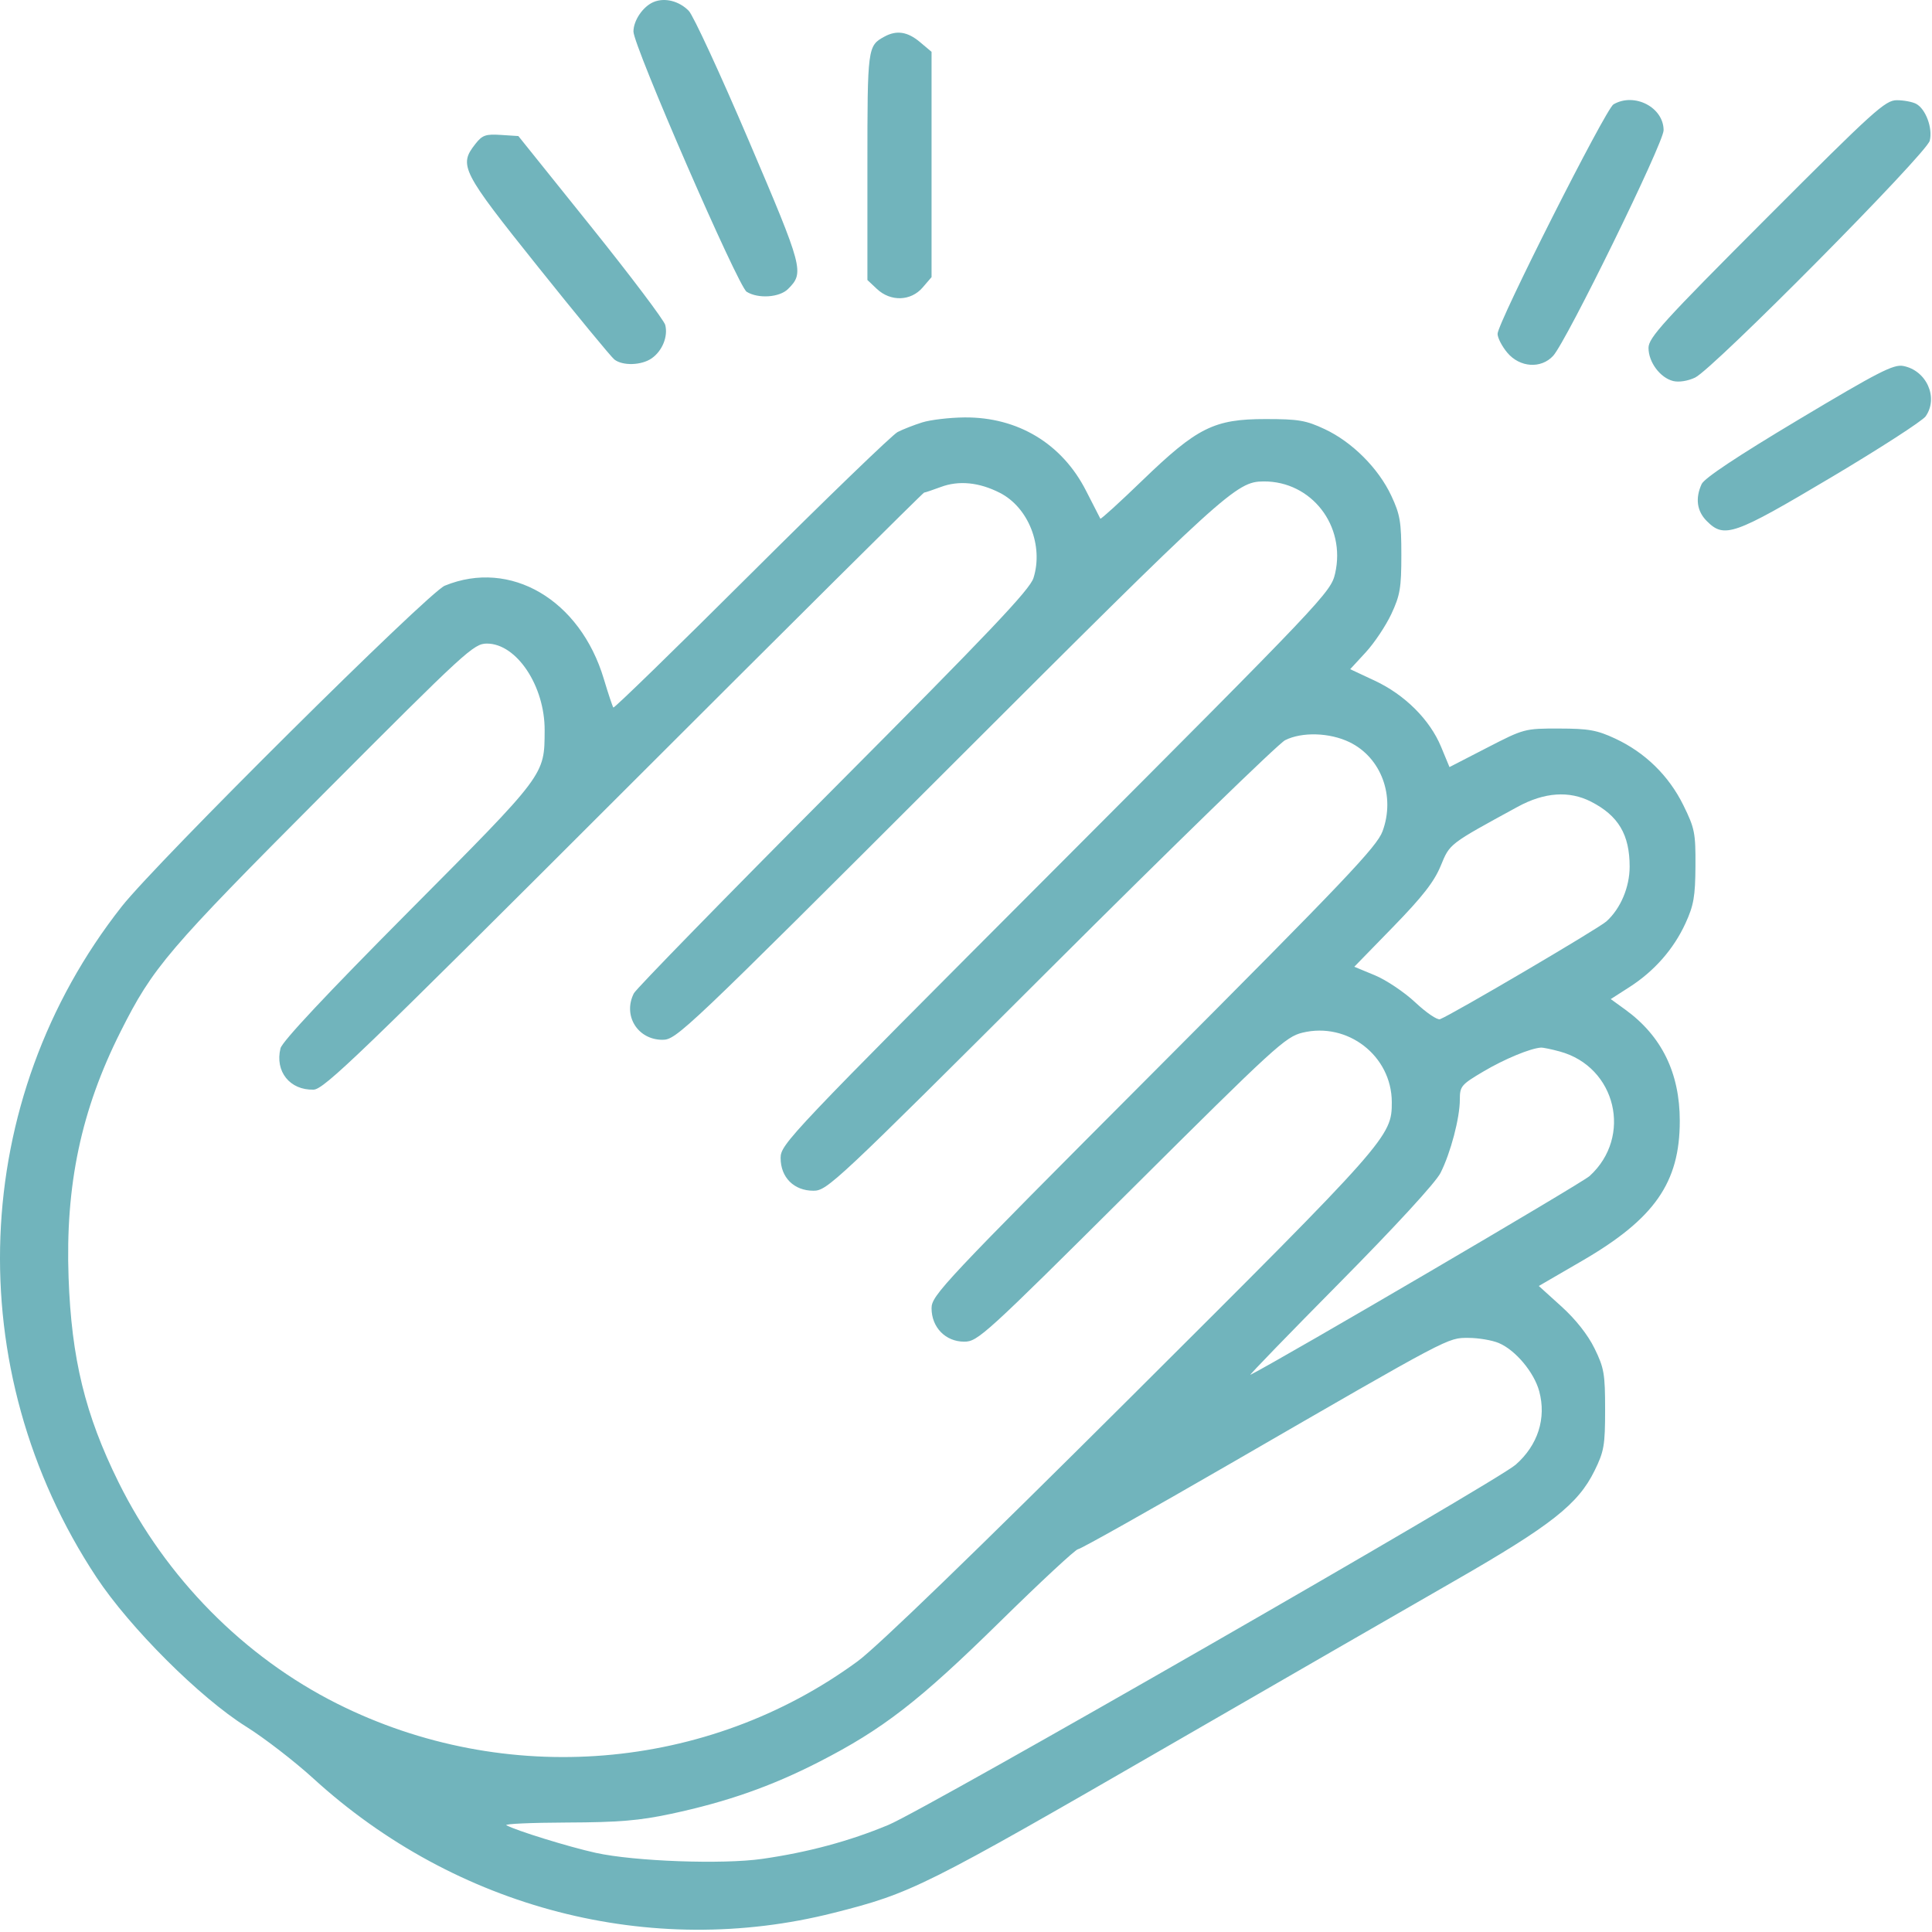 <?xml version="1.0" encoding="UTF-8"?> <svg xmlns="http://www.w3.org/2000/svg" width="512" height="512" viewBox="0 0 512 512" fill="none"> <path fill-rule="evenodd" clip-rule="evenodd" d="M173.229 0.526C170.414 1.69 167.872 5.408 167.872 8.361C167.872 12.155 195.603 75.907 197.869 77.322C200.916 79.225 206.585 78.843 208.847 76.581C213.189 72.239 212.918 71.217 198.409 37.217C190.86 19.529 183.714 4.071 182.528 2.867C179.956 0.257 176.179 -0.694 173.229 0.526ZM234.372 9.711C229.921 12.145 229.872 12.518 229.872 44.073V74.207L232.399 76.582C236.028 79.991 241.387 79.822 244.502 76.2L246.872 73.444V43.589V13.734L243.795 11.145C240.514 8.384 237.607 7.941 234.372 9.711ZM427.592 27.653C425.529 28.854 396.872 85.589 396.872 88.473C396.872 89.534 398.037 91.787 399.461 93.479C402.761 97.402 408.391 97.785 411.596 94.306C415.119 90.483 440.872 37.888 440.872 34.518C440.872 28.437 433.125 24.432 427.592 27.653ZM468.101 57.843C440.667 85.327 436.872 89.504 436.872 92.208C436.872 95.97 439.951 100.108 443.395 100.972C444.908 101.352 447.283 100.98 449.224 100.059C454.021 97.783 510.551 40.717 511.407 37.287C512.231 33.988 510.345 28.879 507.801 27.518C506.812 26.989 504.502 26.556 502.666 26.556C499.62 26.556 496.607 29.283 468.101 57.843ZM125.984 38.141C121.509 43.829 122.271 45.324 142.564 70.691C152.844 83.542 161.957 94.604 162.814 95.274C165.022 97 170.023 96.839 172.713 94.955C175.52 92.989 177.067 89.182 176.301 86.128C175.985 84.868 167.096 73.087 156.549 59.947L137.372 36.056L132.734 35.756C128.708 35.495 127.817 35.81 125.984 38.141ZM476.699 111.168C460.419 120.904 451.66 126.726 450.949 128.286C449.219 132.084 449.694 135.469 452.327 138.101C456.963 142.738 459.439 141.868 485.207 126.549C498.165 118.846 509.466 111.546 510.32 110.327C513.781 105.386 510.559 98.159 504.372 96.984C501.808 96.497 497.79 98.556 476.699 111.168ZM244.372 111.948C242.172 112.641 239.247 113.787 237.872 114.497C236.497 115.206 219.074 132.024 199.154 151.87C179.235 171.717 162.761 187.752 162.546 187.505C162.331 187.258 161.195 183.848 160.021 179.927C153.734 158.917 135.268 148.09 117.872 155.213C113.502 157.002 41.498 228.503 32.279 240.208C-8.145 291.535 -10.845 362.899 25.556 417.982C34.389 431.347 52.986 449.911 65.204 457.556C70.037 460.581 78.067 466.774 83.044 471.318C120.883 505.851 172.452 519.184 220.854 506.95C241.663 501.69 244.55 500.249 310.29 462.286C338.935 445.744 372.722 426.268 385.372 419.007C411.09 404.245 418.206 398.648 422.58 389.742C425.098 384.614 425.372 383.025 425.372 373.556C425.372 364.073 425.1 362.502 422.564 357.337C420.782 353.709 417.57 349.64 413.777 346.208L407.799 340.798L419.274 334.134C438.472 322.986 445.159 313.407 445.159 297.056C445.159 284.341 440.358 274.543 430.701 267.547L426.865 264.769L431.816 261.592C438.409 257.361 443.53 251.532 446.673 244.681C448.851 239.933 449.263 237.571 449.313 229.538C449.367 220.761 449.119 219.507 446.122 213.416C442.264 205.576 435.983 199.43 428.047 195.732C423.217 193.481 421.002 193.085 413.175 193.072C404.059 193.056 403.89 193.101 394.052 198.17L384.127 203.284L381.899 197.908C378.918 190.716 372.301 184.119 364.318 180.384L357.815 177.341L361.933 172.874C364.198 170.417 367.248 165.852 368.712 162.731C371.036 157.772 371.372 155.795 371.372 147.056C371.372 138.308 371.038 136.343 368.702 131.36C365.296 124.093 358.335 117.132 351.068 113.726C346.085 111.39 344.12 111.056 335.372 111.056C321.731 111.056 317.267 113.283 302.706 127.35C296.727 133.127 291.731 137.673 291.604 137.454C291.476 137.235 289.776 133.916 287.826 130.079C281.475 117.582 269.726 110.492 255.584 110.623C251.618 110.66 246.572 111.256 244.372 111.948ZM264.963 130.602C272.55 134.473 276.578 144.678 273.878 153.187C272.894 156.288 262.373 167.377 220.869 209.056C192.389 237.656 168.589 262.039 167.98 263.24C165.001 269.114 168.968 275.556 175.565 275.556C179.247 275.556 181.371 273.54 251.363 203.601C325.012 130.008 327.623 127.631 334.872 127.584C347.551 127.5 356.735 139.326 353.818 151.98C352.675 156.938 350.96 158.747 279.76 230.079C209.025 300.944 206.872 303.213 206.872 306.874C206.872 312.027 210.402 315.556 215.557 315.556C219.214 315.556 221.19 313.702 278.352 256.655C310.813 224.26 338.812 197.035 340.572 196.155C345.062 193.912 352.372 194.136 357.622 196.677C366.035 200.75 369.834 210.993 366.385 220.306C364.869 224.399 356.477 233.225 305.749 284.084C249.893 340.083 246.872 343.295 246.872 346.688C246.872 351.762 250.573 355.556 255.523 355.556C259.12 355.556 260.888 353.945 299.821 315.197C337.833 277.364 340.672 274.764 345.168 273.67C357.149 270.757 368.803 279.808 368.84 292.056C368.868 301.178 368.023 302.134 299.73 370.189C258.587 411.188 232.455 436.462 227.287 440.253C187.483 469.448 133.89 473.819 89.371 451.502C64.651 439.11 43.916 418.106 31.401 392.783C22.549 374.869 18.939 360.063 18.172 338.529C17.302 314.026 21.497 294.192 31.944 273.413C40.548 256.299 44.319 251.877 85.755 210.306C123.551 172.388 125.546 170.556 129.048 170.556C136.916 170.556 144.4 181.815 144.337 193.556C144.273 205.531 144.737 204.912 108.317 241.556C86.618 263.386 74.782 276.014 74.338 277.806C72.814 283.941 76.816 288.947 83.1 288.769C85.858 288.69 95.371 279.533 165.323 209.618C208.83 166.134 244.639 130.549 244.899 130.541C245.159 130.533 247.172 129.857 249.372 129.04C254.122 127.275 259.496 127.813 264.963 130.602ZM421.662 212.459C428.897 216.169 431.872 221.182 431.872 229.661C431.872 235.122 429.47 240.788 425.719 244.176C423.632 246.061 384.844 268.862 381.618 270.1C380.912 270.371 377.971 268.373 375.082 265.661C372.193 262.949 367.371 259.711 364.366 258.465L358.902 256.2L369.197 245.628C376.961 237.654 380.058 233.684 381.796 229.474C384.258 223.51 383.864 223.813 402.205 213.806C409.283 209.944 415.869 209.488 421.662 212.459ZM413.372 278.66C428.295 282.736 432.712 301.248 421.248 311.671C419.168 313.563 340.107 359.891 331.372 364.336C330.822 364.616 341.454 353.643 354.999 339.951C369.833 324.956 380.473 313.378 381.754 310.836C384.438 305.513 386.872 296.267 386.872 291.394C386.872 287.865 387.228 287.441 393.122 283.953C398.696 280.655 405.58 277.8 408.372 277.628C408.922 277.595 411.172 278.059 413.372 278.66ZM397.17 355.907C401.591 357.754 406.556 363.669 407.911 368.702C409.842 375.871 407.557 382.991 401.669 388.161C396.44 392.752 245.547 479.407 235.455 483.614C225.108 487.928 214.138 490.881 201.995 492.622C191.481 494.13 168.145 493.284 157.872 491.022C150.802 489.466 136.776 485.132 134.197 483.706C133.55 483.348 140.75 483.026 150.197 482.989C164.02 482.935 169.421 482.485 177.872 480.679C192.621 477.528 204.372 473.405 216.97 466.962C233.95 458.276 243.564 450.833 264.962 429.806C275.736 419.219 285.063 410.556 285.688 410.556C286.313 410.556 304.498 400.339 326.098 387.852C384.833 353.898 383.586 354.556 389.154 354.556C391.784 354.556 395.391 355.164 397.17 355.907Z" fill="#71B4BC"></path> </svg> 